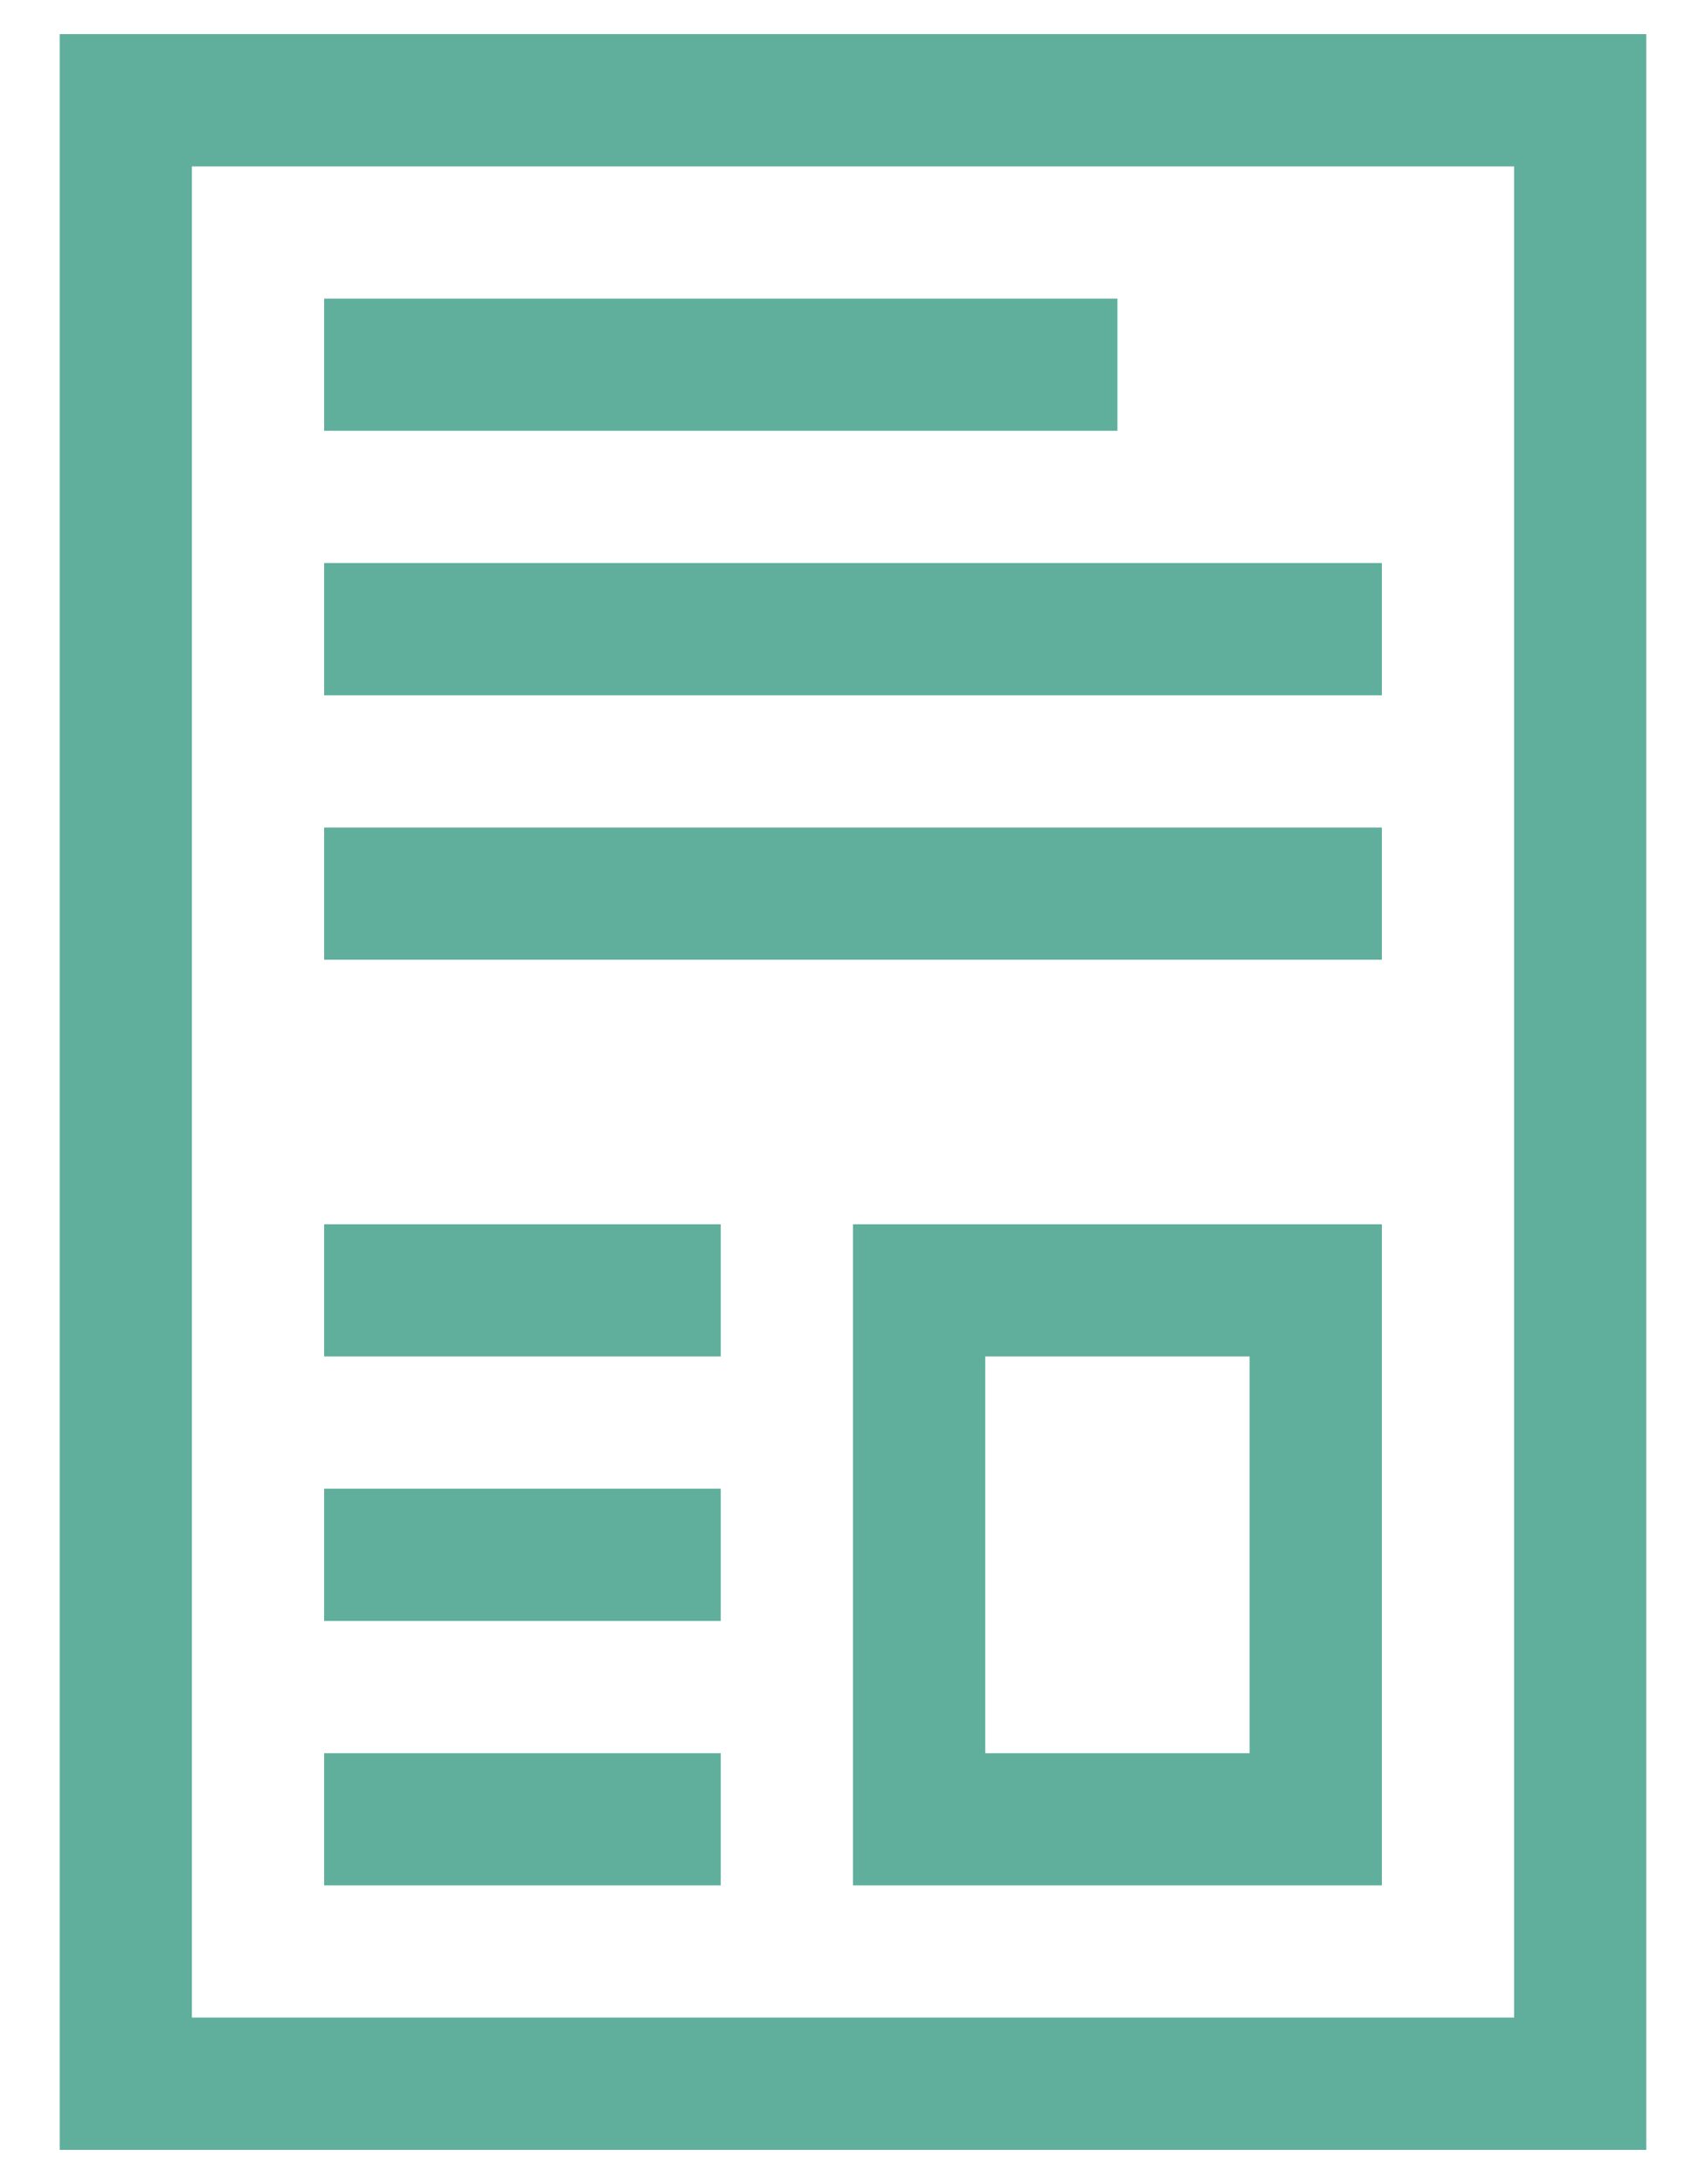 <svg width="25" height="32" viewBox="0 0 25 32" fill="none" xmlns="http://www.w3.org/2000/svg">
<path d="M20.25 12.125V14.062H4.75V12.125H20.25ZM16.375 4.375V6.312H4.75V4.375H16.375ZM12.5 27.625V17.938H20.25V27.625H12.5ZM14.438 19.875V25.688H18.312V19.875H14.438ZM20.25 8.25V10.188H4.75V8.25H20.25ZM0.875 0.5H24.125V31.5H0.875V0.5ZM22.188 29.562V2.438H2.812V29.562H22.188ZM10.562 25.688V27.625H4.75V25.688H10.562ZM10.562 17.938V19.875H4.75V17.938H10.562ZM10.562 21.812V23.75H4.75V21.812H10.562Z" fill="#60AF9D"/>
</svg>

